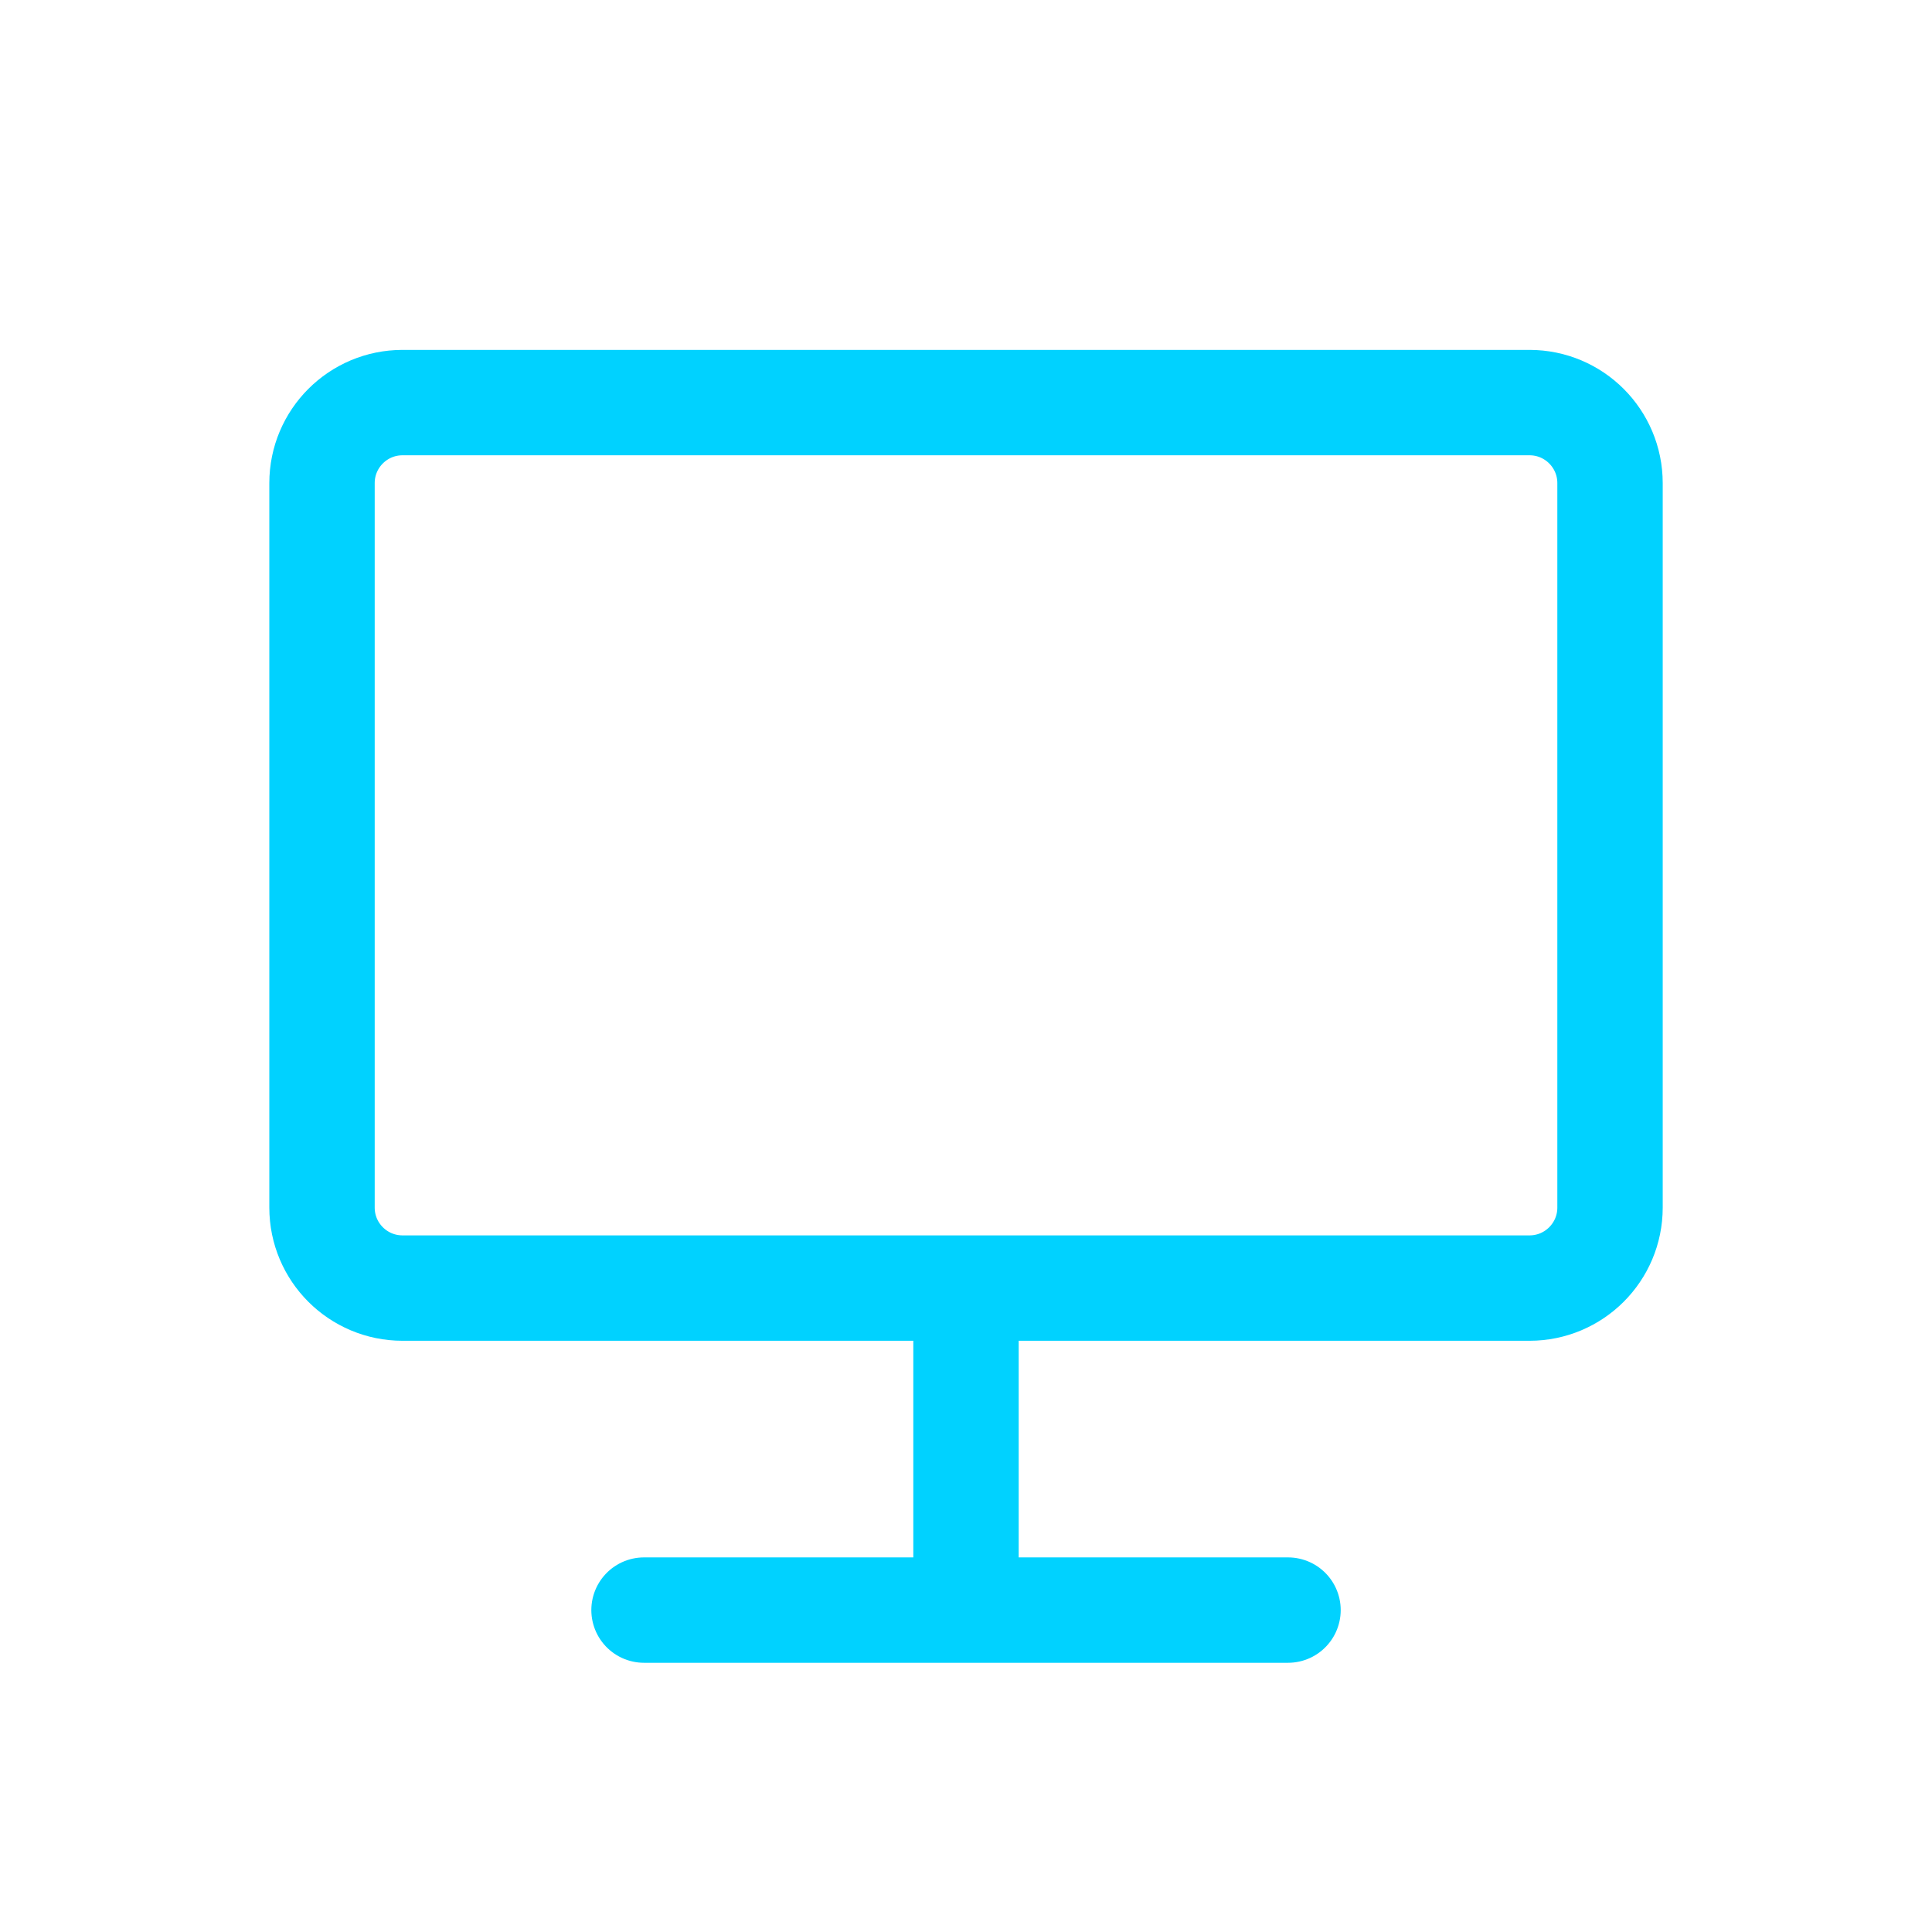 <?xml version="1.0" encoding="UTF-8"?> <svg xmlns="http://www.w3.org/2000/svg" width="55" height="55" viewBox="0 0 55 55" fill="none"><path d="M27.5 45.836H36.667M27.5 45.836H18.334M27.5 45.836V36.669M27.5 36.669H11.459C10.193 36.669 9.167 35.643 9.167 34.378V13.753C9.167 12.487 10.193 11.461 11.459 11.461H43.542C44.808 11.461 45.834 12.487 45.834 13.753V34.378C45.834 35.643 44.808 36.669 43.542 36.669H27.5Z" stroke="#00D2FF" stroke-width="3" stroke-linecap="round" stroke-linejoin="round"></path></svg> 